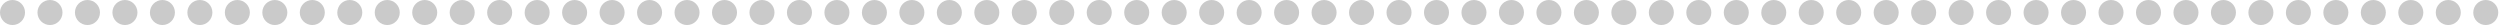 <?xml version="1.0" encoding="UTF-8"?> <svg xmlns="http://www.w3.org/2000/svg" width="1401" height="15" viewBox="0 0 1401 15" fill="none"><path fill-rule="evenodd" clip-rule="evenodd" d="M1386.03 7.014C1386.03 3.117 1389.15 0 1393.01 0C1396.88 0 1400.03 3.117 1400.03 7.014C1400.03 10.911 1396.88 14.028 1393.01 14.028C1389.15 14.028 1386 10.911 1386 7.014H1386.03Z" fill="#CACACA"></path><path fill-rule="evenodd" clip-rule="evenodd" d="M1365 7.014C1365 3.117 1368.12 0 1372.01 0C1375.88 0 1379.03 3.117 1379.03 7.014C1379.03 10.883 1375.88 14.028 1372.01 14.028C1368.15 14.028 1365 10.911 1365 7.014Z" fill="#CACACA"></path><path fill-rule="evenodd" clip-rule="evenodd" d="M1344 7.014C1344 3.117 1347.12 0 1351.01 0C1354.88 0 1358.03 3.117 1358.03 7.014C1358.03 10.911 1354.88 14.028 1351.01 14.028C1347.15 14.028 1344 10.911 1344 7.014Z" fill="#CACACA"></path><path fill-rule="evenodd" clip-rule="evenodd" d="M1323 7.014C1323 3.117 1326.12 0 1330.01 0C1333.91 0 1337.03 3.117 1337.03 7.014C1337.03 10.911 1333.88 14.028 1330.01 14.028C1326.15 14.028 1323 10.911 1323 7.014Z" fill="#CACACA"></path><path fill-rule="evenodd" clip-rule="evenodd" d="M1302 7.014C1302 3.117 1305.12 0 1309.01 0C1312.91 0 1316.03 3.117 1316.03 7.014C1316.03 10.883 1312.88 14.028 1309.01 14.028C1305.15 14.028 1302 10.911 1302 7.014Z" fill="#CACACA"></path><path fill-rule="evenodd" clip-rule="evenodd" d="M1281.03 7.014C1281.03 3.117 1284.15 0 1288.01 0C1291.88 0 1295.03 3.117 1295.03 7.014C1295.03 10.883 1291.88 14.028 1288.01 14.028C1284.15 14.028 1281 10.911 1281 7.014H1281.03Z" fill="#CACACA"></path><path fill-rule="evenodd" clip-rule="evenodd" d="M1260 7.014C1260 3.117 1263.12 0 1267.01 0C1270.91 0 1274.03 3.117 1274.03 7.014C1274.03 10.883 1270.88 14.028 1267.01 14.028C1263.15 14.028 1260 10.911 1260 7.014Z" fill="#CACACA"></path><path fill-rule="evenodd" clip-rule="evenodd" d="M1239 7.014C1239 3.117 1242.12 0 1246.01 0C1249.91 0 1253.03 3.117 1253.03 7.014C1253.03 10.911 1249.88 14.028 1246.01 14.028C1242.15 14.028 1239 10.911 1239 7.014Z" fill="#CACACA"></path><path fill-rule="evenodd" clip-rule="evenodd" d="M1218 7.014C1218 3.117 1221.12 0 1225.01 0C1228.91 0 1232.03 3.117 1232.03 7.014C1232.03 10.911 1228.88 14.028 1225.01 14.028C1221.15 14.028 1218 10.911 1218 7.014Z" fill="#CACACA"></path><path fill-rule="evenodd" clip-rule="evenodd" d="M1197 7.014C1197 3.117 1200.12 0 1204.01 0C1207.91 0 1211.03 3.117 1211.03 7.014C1211.03 10.883 1207.88 14.028 1204.01 14.028C1200.15 14.028 1197 10.883 1197 7.014Z" fill="#CACACA"></path><path fill-rule="evenodd" clip-rule="evenodd" d="M1176 7.014C1176 3.145 1179.12 0 1183.01 0C1186.88 0 1190.03 3.117 1190.03 7.014C1190.03 10.911 1186.88 14.028 1183.01 14.028C1179.12 14.028 1176 10.911 1176 7.014Z" fill="#CACACA"></path><path fill-rule="evenodd" clip-rule="evenodd" d="M1155 7.014C1155 3.145 1158.12 0 1162.01 0C1165.88 0 1169.03 3.117 1169.03 7.014C1169.03 10.883 1165.88 14.028 1162.01 14.028C1158.12 14.028 1155 10.911 1155 7.014Z" fill="#CACACA"></path><path fill-rule="evenodd" clip-rule="evenodd" d="M1134 7.014C1134 3.117 1137.15 0 1141.01 0C1144.88 0 1148.03 3.117 1148.03 7.014C1148.03 10.911 1144.88 14.028 1141.01 14.028C1137.12 14.028 1134 10.911 1134 7.014Z" fill="#CACACA"></path><path fill-rule="evenodd" clip-rule="evenodd" d="M1113 7.014C1113 3.117 1116.12 0 1120.01 0C1123.88 0 1127.03 3.117 1127.03 7.014C1127.03 10.911 1123.88 14.028 1120.01 14.028C1116.12 14.028 1113 10.911 1113 7.014Z" fill="#CACACA"></path><path fill-rule="evenodd" clip-rule="evenodd" d="M1092.03 7.014C1092.03 3.117 1095.15 0 1099.01 0C1102.88 0 1106.03 3.117 1106.03 7.014C1106.03 10.911 1102.88 14.028 1099.01 14.028C1095.12 14.028 1092 10.911 1092 7.014H1092.03Z" fill="#CACACA"></path><path fill-rule="evenodd" clip-rule="evenodd" d="M1071 7.014C1071 3.117 1074.12 0 1078.01 0C1081.88 0 1085.03 3.117 1085.03 7.014C1085.03 10.911 1081.88 14.028 1078.01 14.028C1074.15 14.028 1071 10.911 1071 7.014Z" fill="#CACACA"></path><path fill-rule="evenodd" clip-rule="evenodd" d="M1050 7.014C1050 3.117 1053.12 0 1057.01 0C1060.88 0 1064.03 3.117 1064.03 7.014C1064.03 10.911 1060.88 14.028 1057.01 14.028C1053.15 14.028 1050 10.911 1050 7.014Z" fill="#CACACA"></path><path fill-rule="evenodd" clip-rule="evenodd" d="M1029 7.014C1029 3.117 1032.15 0 1036.01 0C1039.88 0 1043.03 3.117 1043.03 7.014C1043.03 10.911 1039.88 14.028 1036.01 14.028C1032.15 14.028 1029 10.911 1029 7.014Z" fill="#CACACA"></path><path fill-rule="evenodd" clip-rule="evenodd" d="M1008 7.014C1008 3.117 1011.12 0 1015.01 0C1018.88 0 1022.03 3.117 1022.03 7.014C1022.03 10.911 1018.88 14.028 1015.01 14.028C1011.15 14.028 1008 10.911 1008 7.014Z" fill="#CACACA"></path><path fill-rule="evenodd" clip-rule="evenodd" d="M987.028 7.014C987.028 3.117 990.145 0 994.014 0C997.883 0 1001.03 3.117 1001.03 7.014C1001.03 10.911 997.883 14.028 994.014 14.028C990.145 14.028 987 10.911 987 7.014H987.028Z" fill="#CACACA"></path><path fill-rule="evenodd" clip-rule="evenodd" d="M966 7.014C966 3.117 969.117 0 973.014 0C976.883 0 980.028 3.117 980.028 7.014C980.028 10.883 976.883 14.028 973.014 14.028C969.145 14.028 966 10.911 966 7.014Z" fill="#CACACA"></path><path fill-rule="evenodd" clip-rule="evenodd" d="M945 7.014C945 3.117 948.117 0 952.014 0C955.883 0 959.028 3.117 959.028 7.014C959.028 10.911 955.883 14.028 952.014 14.028C948.145 14.028 945 10.911 945 7.014Z" fill="#CACACA"></path><path fill-rule="evenodd" clip-rule="evenodd" d="M924 7.014C924 3.117 927.117 0 931.014 0C934.911 0 938.028 3.117 938.028 7.014C938.028 10.911 934.883 14.028 931.014 14.028C927.145 14.028 924 10.911 924 7.014Z" fill="#CACACA"></path><path fill-rule="evenodd" clip-rule="evenodd" d="M903 7.014C903 3.117 906.117 0 910.014 0C913.911 0 917.028 3.117 917.028 7.014C917.028 10.883 913.883 14.028 910.014 14.028C906.145 14.028 903 10.911 903 7.014Z" fill="#CACACA"></path><path fill-rule="evenodd" clip-rule="evenodd" d="M882.028 7.014C882.028 3.117 885.145 0 889.014 0C892.883 0 896.028 3.117 896.028 7.014C896.028 10.883 892.883 14.028 889.014 14.028C885.145 14.028 882 10.911 882 7.014H882.028Z" fill="#CACACA"></path><path fill-rule="evenodd" clip-rule="evenodd" d="M861 7.014C861 3.117 864.117 0 868.014 0C871.911 0 875.028 3.117 875.028 7.014C875.028 10.883 871.883 14.028 868.014 14.028C864.145 14.028 861 10.911 861 7.014Z" fill="#CACACA"></path><path fill-rule="evenodd" clip-rule="evenodd" d="M840 7.014C840 3.117 843.117 0 847.014 0C850.911 0 854.028 3.117 854.028 7.014C854.028 10.911 850.883 14.028 847.014 14.028C843.145 14.028 840 10.911 840 7.014Z" fill="#CACACA"></path><path fill-rule="evenodd" clip-rule="evenodd" d="M819 7.014C819 3.117 822.117 0 826.014 0C829.911 0 833.028 3.117 833.028 7.014C833.028 10.911 829.883 14.028 826.014 14.028C822.145 14.028 819 10.911 819 7.014Z" fill="#CACACA"></path><path fill-rule="evenodd" clip-rule="evenodd" d="M798 7.014C798 3.117 801.117 0 805.014 0C808.911 0 812.028 3.117 812.028 7.014C812.028 10.883 808.883 14.028 805.014 14.028C801.145 14.028 798 10.883 798 7.014Z" fill="#CACACA"></path><path fill-rule="evenodd" clip-rule="evenodd" d="M777 7.014C777 3.145 780.117 0 784.014 0C787.883 0 791.028 3.117 791.028 7.014C791.028 10.911 787.883 14.028 784.014 14.028C780.117 14.028 777 10.911 777 7.014Z" fill="#CACACA"></path><path fill-rule="evenodd" clip-rule="evenodd" d="M756 7.014C756 3.145 759.117 0 763.014 0C766.883 0 770.028 3.117 770.028 7.014C770.028 10.883 766.883 14.028 763.014 14.028C759.117 14.028 756 10.911 756 7.014Z" fill="#CACACA"></path><path fill-rule="evenodd" clip-rule="evenodd" d="M735 7.014C735 3.117 738.145 0 742.014 0C745.883 0 749.028 3.117 749.028 7.014C749.028 10.911 745.883 14.028 742.014 14.028C738.117 14.028 735 10.911 735 7.014Z" fill="#CACACA"></path><path fill-rule="evenodd" clip-rule="evenodd" d="M714 7.014C714 3.117 717.117 0 721.014 0C724.883 0 728.028 3.117 728.028 7.014C728.028 10.911 724.883 14.028 721.014 14.028C717.117 14.028 714 10.911 714 7.014Z" fill="#CACACA"></path><path fill-rule="evenodd" clip-rule="evenodd" d="M693.028 7.014C693.028 3.117 696.145 0 700.014 0C703.883 0 707.028 3.117 707.028 7.014C707.028 10.911 703.883 14.028 700.014 14.028C696.117 14.028 693 10.911 693 7.014H693.028Z" fill="#CACACA"></path><path fill-rule="evenodd" clip-rule="evenodd" d="M672 7.014C672 3.117 675.117 0 679.014 0C682.883 0 686.028 3.117 686.028 7.014C686.028 10.911 682.883 14.028 679.014 14.028C675.145 14.028 672 10.911 672 7.014Z" fill="#CACACA"></path><path fill-rule="evenodd" clip-rule="evenodd" d="M651 7.014C651 3.117 654.117 0 658.014 0C661.883 0 665.028 3.117 665.028 7.014C665.028 10.911 661.883 14.028 658.014 14.028C654.145 14.028 651 10.911 651 7.014Z" fill="#CACACA"></path><path fill-rule="evenodd" clip-rule="evenodd" d="M630 7.014C630 3.117 633.145 0 637.014 0C640.883 0 644.028 3.117 644.028 7.014C644.028 10.911 640.883 14.028 637.014 14.028C633.145 14.028 630 10.911 630 7.014Z" fill="#CACACA"></path><path fill-rule="evenodd" clip-rule="evenodd" d="M609 7.014C609 3.117 612.117 0 616.014 0C619.883 0 623.028 3.117 623.028 7.014C623.028 10.911 619.883 14.028 616.014 14.028C612.145 14.028 609 10.911 609 7.014Z" fill="#CACACA"></path><path fill-rule="evenodd" clip-rule="evenodd" d="M588.028 7.014C588.028 3.117 591.145 0 595.014 0C598.883 0 602.028 3.117 602.028 7.014C602.028 10.911 598.883 14.028 595.014 14.028C591.145 14.028 588 10.911 588 7.014H588.028Z" fill="#CACACA"></path><path fill-rule="evenodd" clip-rule="evenodd" d="M567 7.014C567 3.117 570.117 0 574.014 0C577.883 0 581.028 3.117 581.028 7.014C581.028 10.883 577.883 14.028 574.014 14.028C570.145 14.028 567 10.911 567 7.014Z" fill="#CACACA"></path><path fill-rule="evenodd" clip-rule="evenodd" d="M546 7.014C546 3.117 549.117 0 553.014 0C556.883 0 560.028 3.117 560.028 7.014C560.028 10.911 556.883 14.028 553.014 14.028C549.145 14.028 546 10.911 546 7.014Z" fill="#CACACA"></path><path fill-rule="evenodd" clip-rule="evenodd" d="M525 7.014C525 3.117 528.117 0 532.014 0C535.911 0 539.028 3.117 539.028 7.014C539.028 10.911 535.883 14.028 532.014 14.028C528.145 14.028 525 10.911 525 7.014Z" fill="#CACACA"></path><path fill-rule="evenodd" clip-rule="evenodd" d="M504 7.014C504 3.117 507.117 0 511.014 0C514.911 0 518.028 3.117 518.028 7.014C518.028 10.883 514.883 14.028 511.014 14.028C507.145 14.028 504 10.911 504 7.014Z" fill="#CACACA"></path><path fill-rule="evenodd" clip-rule="evenodd" d="M483.028 7.014C483.028 3.117 486.145 0 490.014 0C493.883 0 497.028 3.117 497.028 7.014C497.028 10.883 493.883 14.028 490.014 14.028C486.145 14.028 483 10.911 483 7.014H483.028Z" fill="#CACACA"></path><path fill-rule="evenodd" clip-rule="evenodd" d="M462 7.014C462 3.117 465.117 0 469.014 0C472.911 0 476.028 3.117 476.028 7.014C476.028 10.883 472.883 14.028 469.014 14.028C465.145 14.028 462 10.911 462 7.014Z" fill="#CACACA"></path><path fill-rule="evenodd" clip-rule="evenodd" d="M441 7.014C441 3.117 444.117 0 448.014 0C451.911 0 455.028 3.117 455.028 7.014C455.028 10.911 451.883 14.028 448.014 14.028C444.145 14.028 441 10.911 441 7.014Z" fill="#CACACA"></path><path fill-rule="evenodd" clip-rule="evenodd" d="M420 7.014C420 3.117 423.117 0 427.014 0C430.911 0 434.028 3.117 434.028 7.014C434.028 10.911 430.883 14.028 427.014 14.028C423.145 14.028 420 10.911 420 7.014Z" fill="#CACACA"></path><path fill-rule="evenodd" clip-rule="evenodd" d="M399 7.014C399 3.117 402.117 0 406.014 0C409.911 0 413.028 3.117 413.028 7.014C413.028 10.883 409.883 14.028 406.014 14.028C402.145 14.028 399 10.883 399 7.014Z" fill="#CACACA"></path><path fill-rule="evenodd" clip-rule="evenodd" d="M378 7.014C378 3.145 381.117 0 385.014 0C388.883 0 392.028 3.117 392.028 7.014C392.028 10.911 388.883 14.028 385.014 14.028C381.117 14.028 378 10.911 378 7.014Z" fill="#CACACA"></path><path fill-rule="evenodd" clip-rule="evenodd" d="M357 7.014C357 3.145 360.117 0 364.014 0C367.883 0 371.028 3.117 371.028 7.014C371.028 10.883 367.883 14.028 364.014 14.028C360.117 14.028 357 10.911 357 7.014Z" fill="#CACACA"></path><path fill-rule="evenodd" clip-rule="evenodd" d="M336 7.014C336 3.117 339.145 0 343.014 0C346.883 0 350.028 3.117 350.028 7.014C350.028 10.911 346.883 14.028 343.014 14.028C339.117 14.028 336 10.911 336 7.014Z" fill="#CACACA"></path><path fill-rule="evenodd" clip-rule="evenodd" d="M315 7.014C315 3.117 318.117 0 322.014 0C325.883 0 329.028 3.117 329.028 7.014C329.028 10.911 325.883 14.028 322.014 14.028C318.117 14.028 315 10.911 315 7.014Z" fill="#CACACA"></path><path fill-rule="evenodd" clip-rule="evenodd" d="M294.028 7.014C294.028 3.117 297.145 0 301.014 0C304.883 0 308.028 3.117 308.028 7.014C308.028 10.911 304.883 14.028 301.014 14.028C297.117 14.028 294 10.911 294 7.014H294.028Z" fill="#CACACA"></path><path fill-rule="evenodd" clip-rule="evenodd" d="M273 7.014C273 3.117 276.117 0 280.014 0C283.883 0 287.028 3.117 287.028 7.014C287.028 10.911 283.883 14.028 280.014 14.028C276.145 14.028 273 10.911 273 7.014Z" fill="#CACACA"></path><path fill-rule="evenodd" clip-rule="evenodd" d="M252 7.014C252 3.117 255.117 0 259.014 0C262.883 0 266.028 3.117 266.028 7.014C266.028 10.911 262.883 14.028 259.014 14.028C255.145 14.028 252 10.911 252 7.014Z" fill="#CACACA"></path><path fill-rule="evenodd" clip-rule="evenodd" d="M231 7.014C231 3.117 234.145 0 238.014 0C241.883 0 245.028 3.117 245.028 7.014C245.028 10.911 241.883 14.028 238.014 14.028C234.145 14.028 231 10.911 231 7.014Z" fill="#CACACA"></path><path fill-rule="evenodd" clip-rule="evenodd" d="M210 7.014C210 3.117 213.117 0 217.014 0C220.883 0 224.028 3.117 224.028 7.014C224.028 10.911 220.883 14.028 217.014 14.028C213.145 14.028 210 10.911 210 7.014Z" fill="#CACACA"></path><path fill-rule="evenodd" clip-rule="evenodd" d="M189.028 7.014C189.028 3.117 192.145 0 196.014 0C199.883 0 203.028 3.117 203.028 7.014C203.028 10.911 199.883 14.028 196.014 14.028C192.145 14.028 189 10.911 189 7.014H189.028Z" fill="#CACACA"></path><path fill-rule="evenodd" clip-rule="evenodd" d="M168 7.014C168 3.117 171.117 0 175.014 0C178.883 0 182.028 3.117 182.028 7.014C182.028 10.883 178.883 14.028 175.014 14.028C171.145 14.028 168 10.911 168 7.014Z" fill="#CACACA"></path><path fill-rule="evenodd" clip-rule="evenodd" d="M147 7.014C147 3.117 150.117 0 154.014 0C157.883 0 161.028 3.117 161.028 7.014C161.028 10.911 157.883 14.028 154.014 14.028C150.145 14.028 147 10.911 147 7.014Z" fill="#CACACA"></path><path fill-rule="evenodd" clip-rule="evenodd" d="M126 7.014C126 3.117 129.117 0 133.014 0C136.911 0 140.028 3.117 140.028 7.014C140.028 10.911 136.883 14.028 133.014 14.028C129.145 14.028 126 10.911 126 7.014Z" fill="#CACACA"></path><path fill-rule="evenodd" clip-rule="evenodd" d="M105 7.014C105 3.117 108.117 0 112.014 0C115.911 0 119.028 3.117 119.028 7.014C119.028 10.883 115.883 14.028 112.014 14.028C108.145 14.028 105 10.911 105 7.014Z" fill="#CACACA"></path><path fill-rule="evenodd" clip-rule="evenodd" d="M84.028 7.014C84.028 3.117 87.145 0 91.014 0C94.883 0 98.028 3.117 98.028 7.014C98.028 10.883 94.883 14.028 91.014 14.028C87.145 14.028 84 10.911 84 7.014H84.028Z" fill="#CACACA"></path><path fill-rule="evenodd" clip-rule="evenodd" d="M63 7.014C63 3.117 66.117 0 70.014 0C73.91 0 77.028 3.117 77.028 7.014C77.028 10.883 73.883 14.028 70.014 14.028C66.145 14.028 63 10.911 63 7.014Z" fill="#CACACA"></path><path fill-rule="evenodd" clip-rule="evenodd" d="M42 7.014C42 3.117 45.117 0 49.014 0C52.91 0 56.028 3.117 56.028 7.014C56.028 10.911 52.883 14.028 49.014 14.028C45.145 14.028 42 10.911 42 7.014Z" fill="#CACACA"></path><path fill-rule="evenodd" clip-rule="evenodd" d="M21 7.014C21 3.117 24.117 0 28.014 0C31.91 0 35.028 3.117 35.028 7.014C35.028 10.911 31.883 14.028 28.014 14.028C24.145 14.028 21 10.911 21 7.014Z" fill="#CACACA"></path><path fill-rule="evenodd" clip-rule="evenodd" d="M0 7.014C0 3.117 3.117 0 7.014 0C10.911 0 14.028 3.117 14.028 7.014C14.028 10.883 10.883 14.028 7.014 14.028C3.145 14.028 0 10.883 0 7.014Z" fill="#CACACA"></path></svg> 